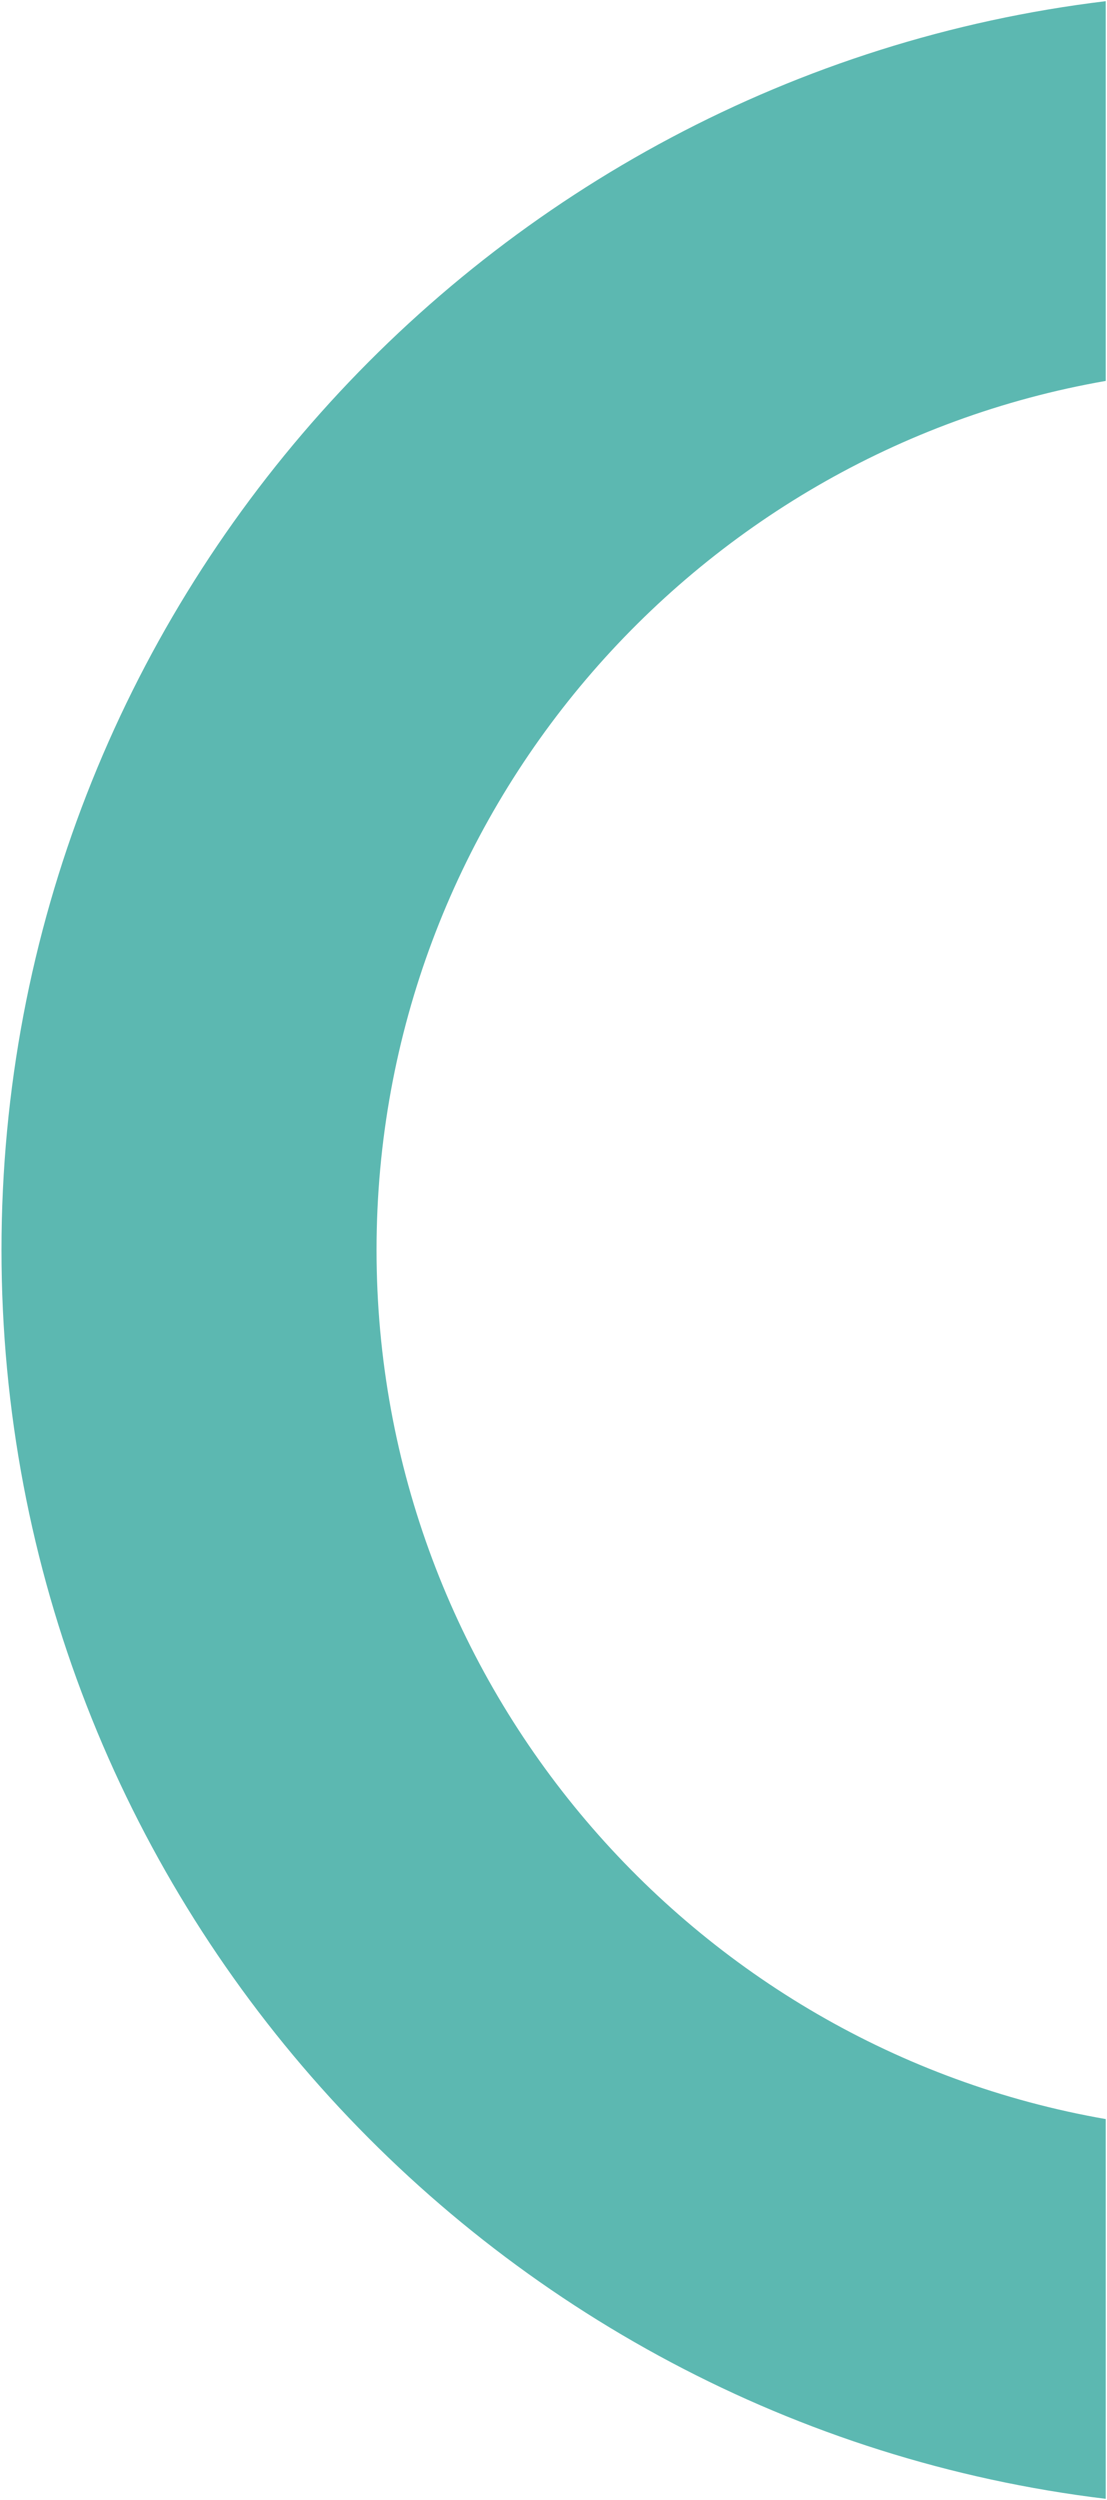 <svg xmlns="http://www.w3.org/2000/svg" width="511" height="1153"><path fill-rule="evenodd" fill="#5CB8B1" d="M.687 576.511c0 296.34 222.991 541.344 509.725 575.972V977.334c-190.928-33.237-336.599-200.258-336.599-400.823 0-200.568 145.671-367.589 336.599-400.825V.538C223.678 35.165.687 280.172.687 576.511"/></svg>
